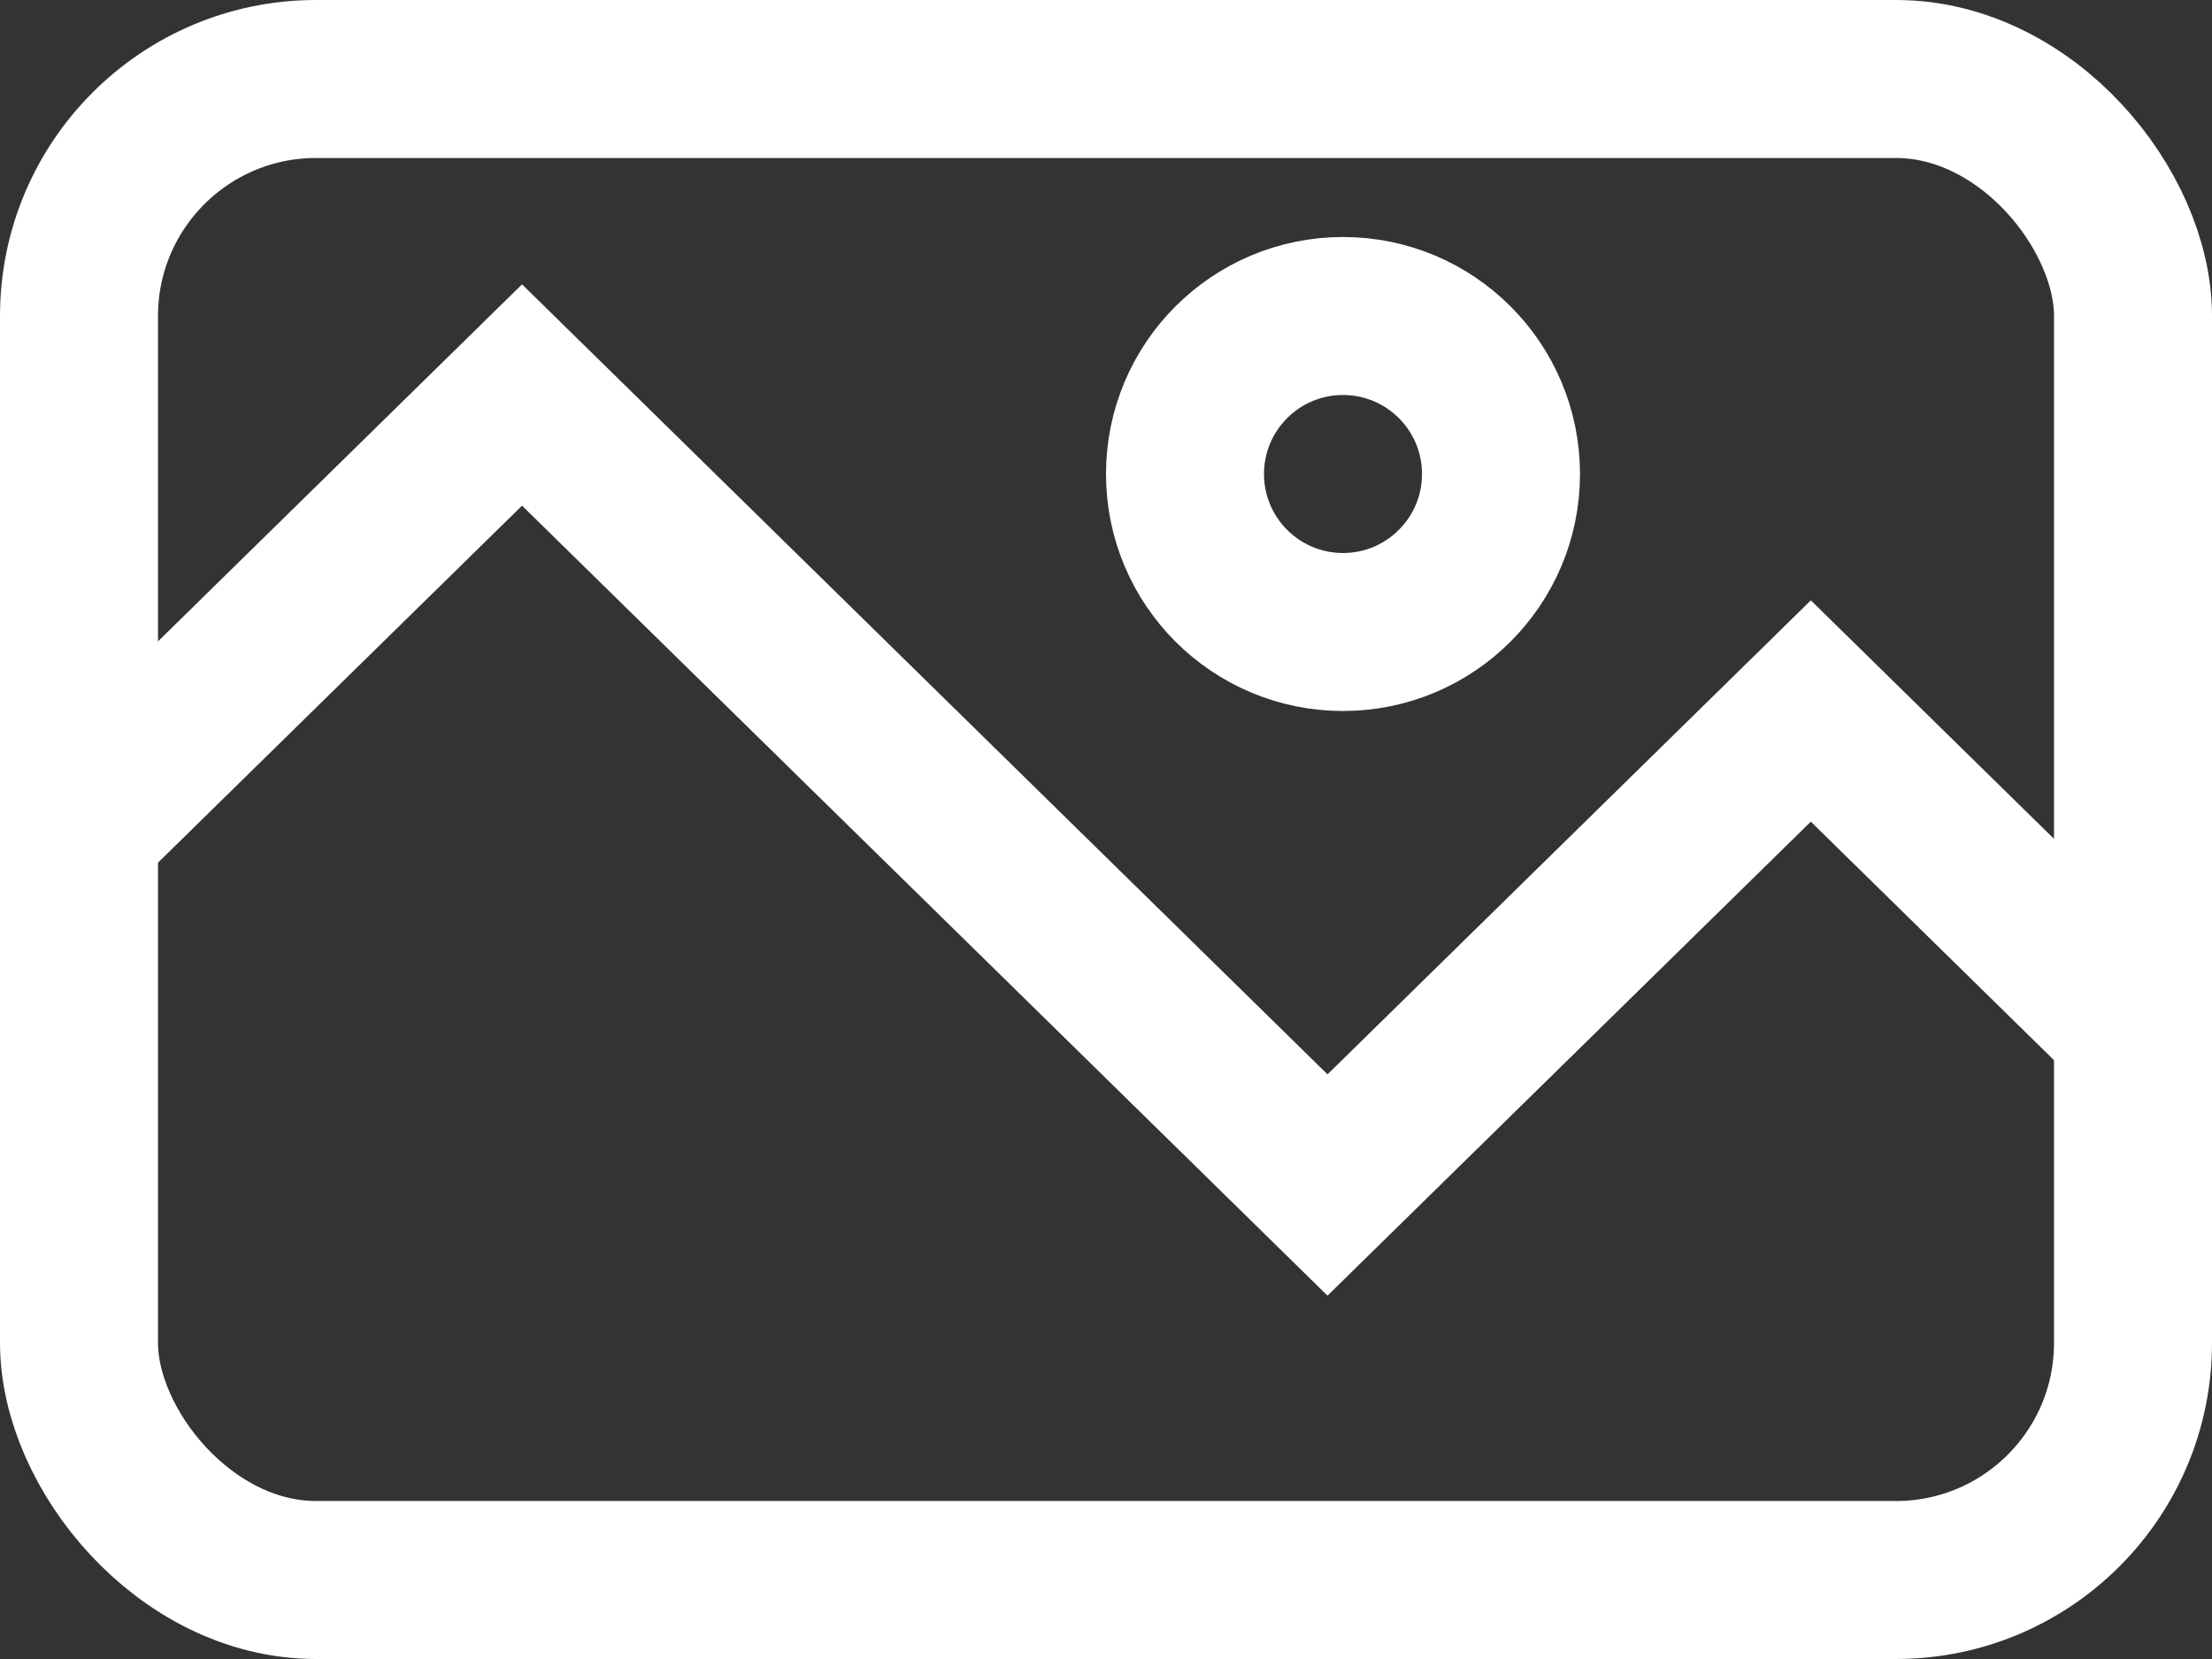<svg width="28" height="21" viewBox="0 0 28 21" fill="none" xmlns="http://www.w3.org/2000/svg">
<rect x="0" y="0" width="28" height="21" fill="#333333" stroke="none"/>
<rect x="1" y="1" width="26" height="19" rx="3" stroke="white" stroke-width="2"/>
<path d="M27 13L22.922 9L16.804 15L6.608 5L1 10.5" stroke="white" stroke-width="2"/>
<circle cx="17" cy="6" r="2" stroke="white" stroke-width="2"/>
</svg>
